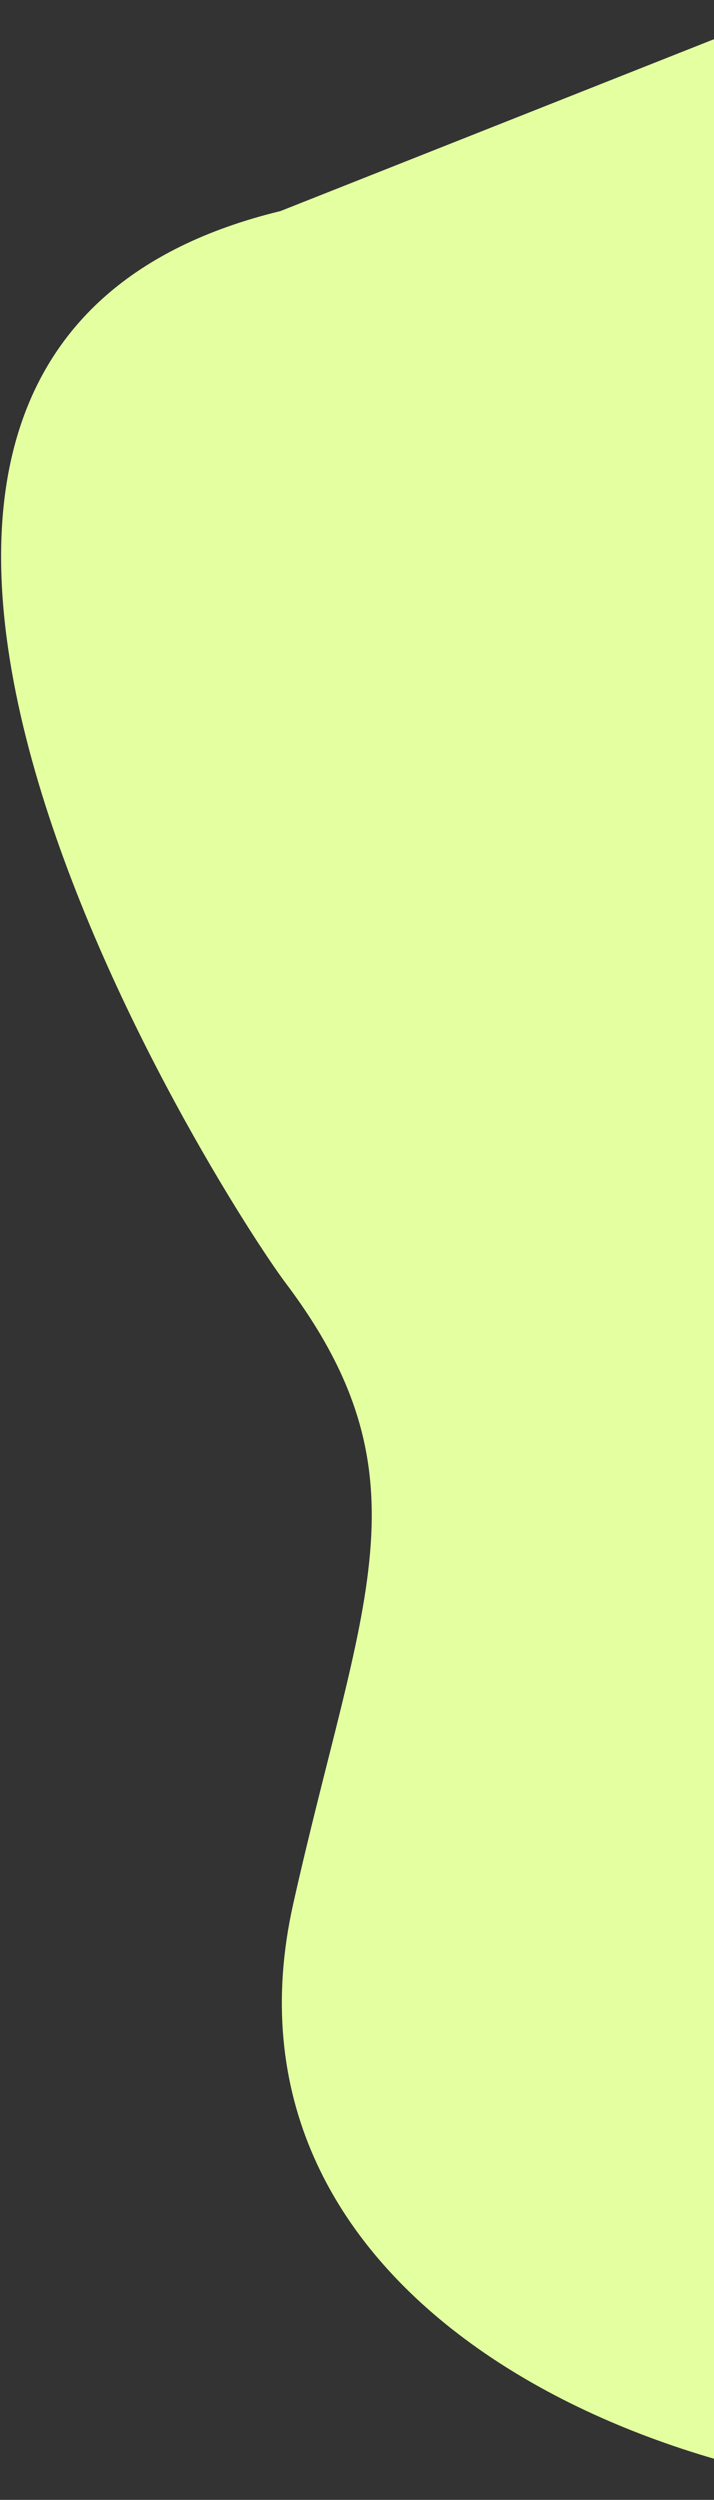 <svg width="193" height="675" viewBox="0 0 193 675" fill="none" xmlns="http://www.w3.org/2000/svg">
<rect x="0" y="0" width="193" height="675" fill="#333333" stroke="none"/>
<path d="M79.243 514.144C56.246 616.842 167.152 674.245 269.299 674.971L664.485 485.649L217.509 0.879L75.812 56.992C-86.385 96.345 60.656 324.464 77.235 346.466C117.001 399.236 97.558 432.355 79.243 514.144Z" fill="#E3FFA0"/>
</svg>
